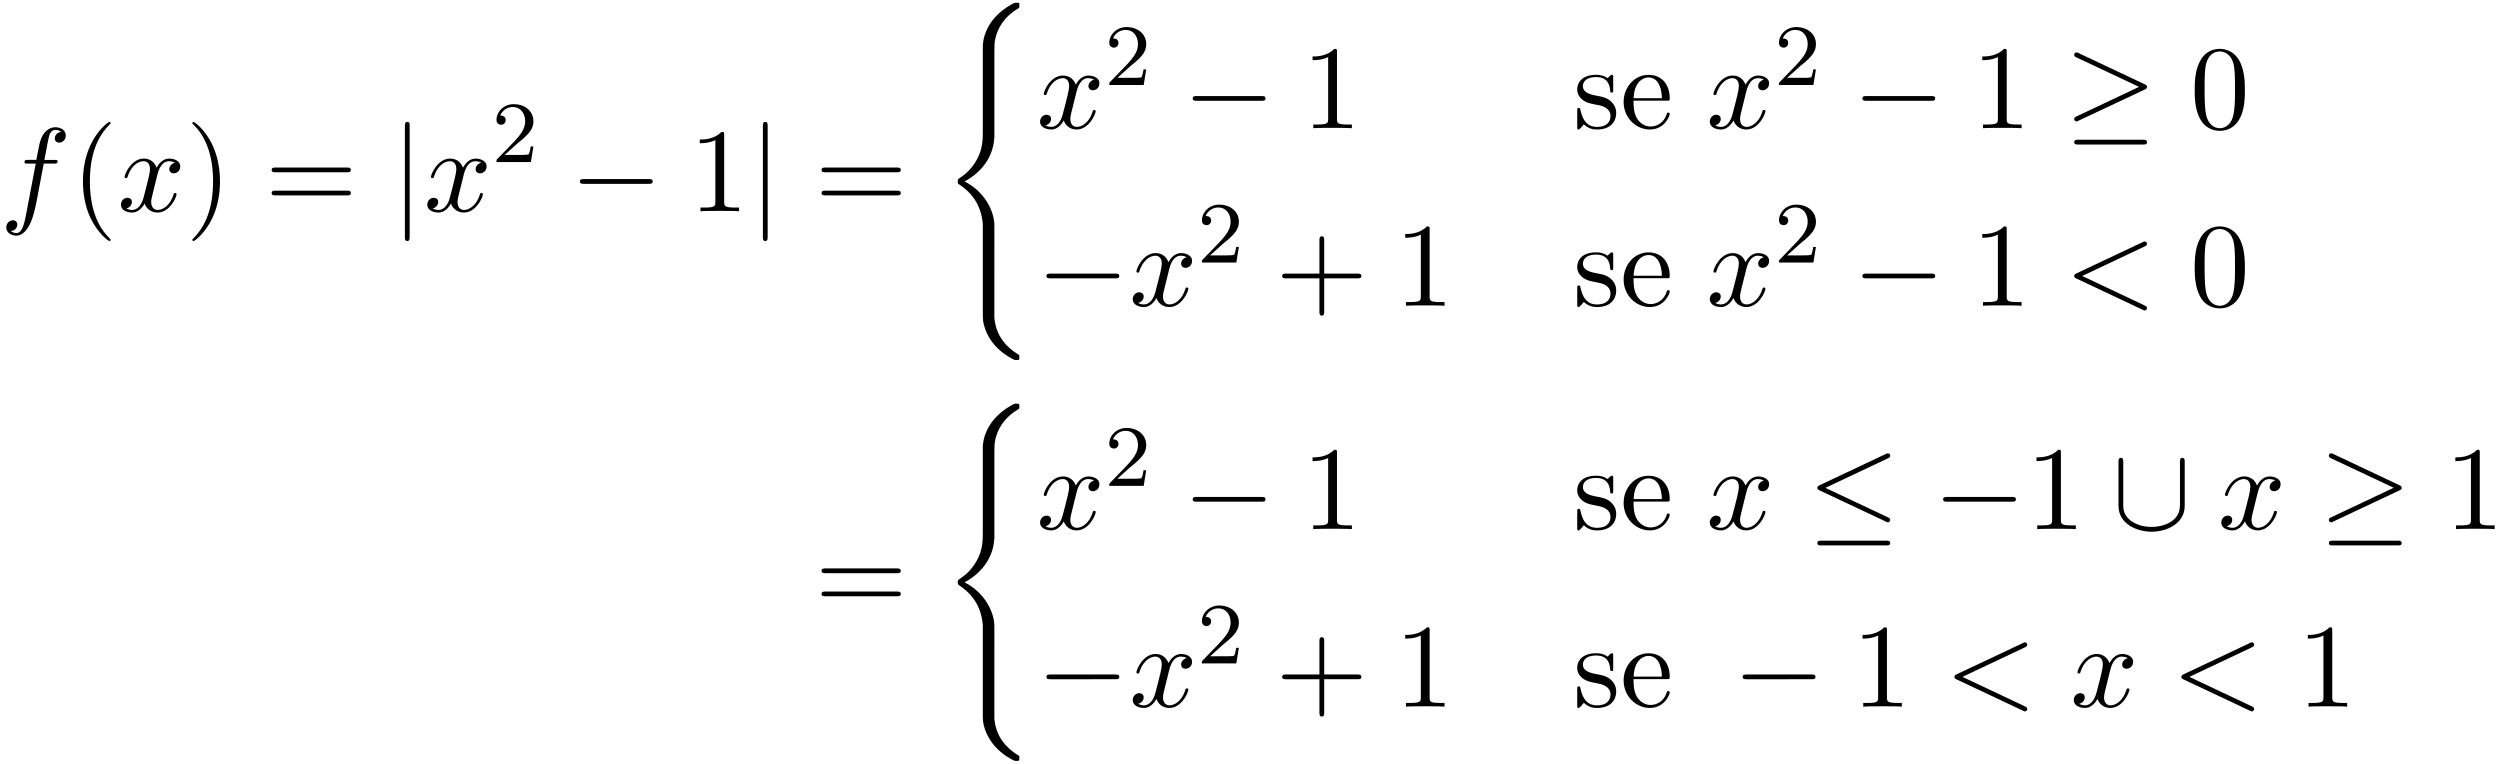 <svg xmlns="http://www.w3.org/2000/svg" xmlns:xlink="http://www.w3.org/1999/xlink" width="383" height="117" viewBox="1872.02 1508.466 228.941 69.938"><defs><path id="g0-40" d="M4.92 19.93c0-1.2-.83-3.043-2.727-4.003 1.178-.632 2.585-1.909 2.716-3.949l.011-.065v-7.56c0-.895 0-1.091.087-1.506.197-.872.72-1.952 2.106-2.77C7.2.021 7.21.01 7.21-.186c0-.24-.011-.251-.251-.251-.196 0-.218 0-.513.174-2.443 1.386-2.585 3.415-2.585 3.797v7.756c0 .785 0 1.669-.567 2.673-.502.894-1.091 1.341-1.56 1.658-.153.098-.164.109-.164.294 0 .197.01.208.098.262.927.611 1.92 1.582 2.16 3.36.033.24.033.262.033.393v8.378c0 .884.545 2.716 2.65 3.83.252.141.273.141.448.141.24 0 .25-.01.25-.25 0-.197-.01-.208-.054-.23-.469-.295-1.898-1.156-2.192-3.055-.044-.283-.044-.305-.044-.447z"/><path id="g2-60" d="M7.364-5.433c.13-.065.207-.12.207-.24s-.098-.218-.218-.218c-.033 0-.055 0-.197.076L1.113-2.967c-.12.054-.208.109-.208.24s.088.185.208.24L7.156.36c.142.076.164.076.197.076.12 0 .218-.098.218-.218s-.076-.174-.207-.24L1.636-2.727z"/><path id="g2-102" d="M4.004-4.364h.938c.218 0 .327 0 .327-.218 0-.12-.109-.12-.294-.12h-.906l.23-1.243c.043-.23.196-1.004.261-1.135.098-.207.284-.37.513-.37.043 0 .327 0 .534.195a.604.604 0 0 0-.589.59c0 .25.197.381.404.381.283 0 .6-.24.6-.654 0-.502-.502-.753-.95-.753-.37 0-1.057.196-1.385 1.276-.065.23-.098.339-.36 1.713h-.752c-.208 0-.328 0-.328.207 0 .131.098.131.306.131h.72l-.818 4.31c-.197 1.058-.382 2.05-.95 2.05-.043 0-.316 0-.523-.196a.59.59 0 0 0 .6-.59c0-.25-.197-.38-.404-.38-.283 0-.6.24-.6.654 0 .49.48.752.927.752.6 0 1.037-.643 1.233-1.058.35-.687.6-2.007.611-2.083z"/><path id="g2-120" d="M3.644-3.295c.065-.283.316-1.287 1.08-1.287.054 0 .316 0 .545.142-.305.055-.524.327-.524.59 0 .174.12.38.415.38.24 0 .59-.195.59-.632 0-.567-.645-.72-1.015-.72-.633 0-1.015.578-1.146.83-.273-.72-.862-.83-1.178-.83-1.135 0-1.756 1.407-1.756 1.68 0 .11.109.11.13.11.088 0 .12-.023.142-.12.371-1.157 1.091-1.43 1.462-1.43.207 0 .59.098.59.731 0 .338-.186 1.07-.59 2.596C2.215-.578 1.833-.12 1.353-.12c-.066 0-.317 0-.546-.142.273-.054.513-.283.513-.589 0-.294-.24-.382-.404-.382-.327 0-.6.284-.6.633 0 .502.546.72 1.026.72.72 0 1.113-.764 1.145-.83.131.405.524.83 1.178.83 1.124 0 1.746-1.407 1.746-1.68 0-.11-.098-.11-.131-.11-.098 0-.12.045-.142.12-.36 1.168-1.102 1.43-1.45 1.43-.426 0-.6-.35-.6-.72 0-.24.065-.48.185-.96z"/><path id="g3-50" d="M2.248-1.626c.127-.12.462-.382.59-.494.494-.454.964-.893.964-1.618 0-.948-.797-1.562-1.794-1.562-.956 0-1.586.725-1.586 1.434 0 .391.311.447.423.447a.41.41 0 0 0 .414-.423c0-.414-.398-.414-.494-.414a1.23 1.23 0 0 1 1.156-.781c.741 0 1.124.63 1.124 1.299 0 .829-.582 1.435-1.523 2.399L.518-.303C.422-.215.422-.199.422 0h3.149l.23-1.427h-.246c-.024.16-.088.558-.184.71-.047.063-.653.063-.78.063H1.17z"/><path id="g1-0" d="M7.19-2.51c.185 0 .38 0 .38-.217s-.195-.218-.38-.218H1.286c-.185 0-.382 0-.382.218s.197.218.382.218z"/><path id="g1-20" d="M7.364-6.48c.12-.055.207-.11.207-.24a.21.21 0 0 0-.218-.218.6.6 0 0 0-.197.065L1.124-4.025c-.186.087-.219.163-.219.25 0 .099.066.175.219.24L7.156-.698c.142.076.164.076.197.076.12 0 .218-.098.218-.218 0-.098-.044-.164-.23-.25L1.637-3.776zm-.175 7.975c.186 0 .382 0 .382-.219s-.23-.218-.393-.218h-5.88c-.163 0-.393 0-.393.218s.197.219.382.219z"/><path id="g1-21" d="M7.353-3.535c.152-.065.218-.141.218-.24 0-.109-.044-.174-.218-.25L1.342-6.862c-.153-.076-.197-.076-.218-.076a.21.21 0 0 0-.219.218c0 .13.088.185.208.24L6.84-3.785 1.135-1.091c-.219.098-.23.186-.23.251 0 .12.099.218.219.218.032 0 .054 0 .196-.076zm-.164 5.03c.186 0 .382 0 .382-.219s-.23-.218-.393-.218h-5.88c-.163 0-.393 0-.393.218s.197.219.382.219z"/><path id="g1-91" d="M6.665-6.13c0-.197 0-.394-.218-.394s-.218.197-.218.393v3.95c0 1.636-1.778 1.985-2.596 1.985-.491 0-1.178-.099-1.757-.47-.84-.534-.84-1.232-.84-1.527V-6.13c0-.196 0-.393-.218-.393S.6-6.327.6-6.13v3.993C.6-.48 2.27.24 3.633.24c1.418 0 3.032-.764 3.032-2.367z"/><path id="g1-106" d="M1.735-7.79c0-.195 0-.392-.219-.392s-.218.197-.218.393V2.335c0 .196 0 .392.218.392s.219-.196.219-.392z"/><path id="g4-40" d="M3.61 2.618c0-.033 0-.054-.185-.24-1.363-1.374-1.712-3.436-1.712-5.105 0-1.898.414-3.797 1.756-5.16.142-.131.142-.153.142-.186 0-.076-.044-.109-.11-.109-.108 0-1.09.742-1.734 2.127-.556 1.2-.687 2.411-.687 3.328 0 .85.12 2.17.72 3.403.655 1.342 1.593 2.051 1.702 2.051.065 0 .109-.032.109-.109"/><path id="g4-41" d="M3.153-2.727c0-.851-.12-2.171-.72-3.404C1.778-7.473.84-8.18.73-8.18c-.066 0-.11.043-.11.108 0 .033 0 .055.208.251C1.9-6.742 2.52-5.007 2.52-2.727c0 1.865-.404 3.785-1.756 5.16-.142.13-.142.152-.142.185 0 .066.043.11.109.11.109 0 1.09-.743 1.734-2.128.557-1.2.688-2.41.688-3.327"/><path id="g4-43" d="M4.462-2.51h3.043c.153 0 .36 0 .36-.217s-.207-.218-.36-.218H4.462V-6c0-.153 0-.36-.218-.36s-.219.207-.219.36v3.055H.971c-.153 0-.36 0-.36.218s.207.218.36.218h3.054V.545c0 .153 0 .36.219.36s.218-.207.218-.36z"/><path id="g4-48" d="M5.018-3.49c0-.874-.054-1.746-.436-2.554C4.08-7.09 3.185-7.265 2.727-7.265c-.654 0-1.45.283-1.898 1.298C.48-5.215.425-4.364.425-3.491c0 .818.044 1.8.491 2.63A2 2 0 0 0 2.716.24c.59 0 1.419-.23 1.899-1.265.349-.753.403-1.604.403-2.466M2.716 0c-.425 0-1.069-.273-1.265-1.32-.12-.655-.12-1.658-.12-2.302 0-.698 0-1.418.087-2.007.207-1.298 1.026-1.396 1.298-1.396.36 0 1.08.196 1.288 1.276.109.61.109 1.44.109 2.127 0 .818 0 1.56-.12 2.258C3.829-.327 3.207 0 2.716 0"/><path id="g4-49" d="M3.207-6.982c0-.262 0-.283-.25-.283-.677.698-1.637.698-1.986.698v.338c.218 0 .862 0 1.429-.284v5.651c0 .393-.033.524-1.015.524h-.349V0c.382-.033 1.331-.033 1.768-.033s1.385 0 1.767.033v-.338h-.35c-.981 0-1.014-.12-1.014-.524z"/><path id="g4-61" d="M7.495-3.567c.163 0 .37 0 .37-.218s-.207-.219-.36-.219H.971c-.153 0-.36 0-.36.219s.207.218.37.218zm.01 2.116c.153 0 .36 0 .36-.218s-.207-.218-.37-.218H.982c-.164 0-.371 0-.371.218s.207.218.36.218z"/><path id="g4-101" d="M1.222-2.75c.065-1.625.982-1.897 1.353-1.897 1.123 0 1.232 1.472 1.232 1.898zm-.011.23h3.044c.24 0 .272 0 .272-.23 0-1.08-.589-2.137-1.952-2.137-1.266 0-2.27 1.123-2.27 2.487 0 1.462 1.146 2.52 2.4 2.52 1.331 0 1.822-1.21 1.822-1.418 0-.11-.087-.131-.142-.131-.098 0-.12.065-.141.153C3.862-.153 2.88-.153 2.77-.153c-.546 0-.982-.327-1.233-.73-.327-.524-.327-1.244-.327-1.637"/><path id="g4-115" d="M2.27-2.116c.24.043 1.134.218 1.134 1.003 0 .557-.382.993-1.233.993C1.255-.12.86-.742.655-1.67.622-1.81.61-1.854.502-1.854c-.142 0-.142.077-.142.273v1.44C.36.044.36.12.48.12.535.12.545.11.753-.098.775-.12.775-.142.97-.35c.48.458.97.469 1.2.469 1.254 0 1.756-.73 1.756-1.516 0-.579-.327-.906-.458-1.037-.36-.349-.785-.436-1.244-.523-.61-.12-1.341-.262-1.341-.895 0-.382.283-.829 1.221-.829 1.2 0 1.255.982 1.277 1.32.01.098.109.098.13.098.143 0 .143-.054.143-.262v-1.101c0-.186 0-.262-.12-.262-.055 0-.077 0-.219.13a1.4 1.4 0 0 1-.185.175c-.415-.305-.862-.305-1.026-.305-1.33 0-1.745.73-1.745 1.342 0 .381.175.687.47.927.348.283.654.349 1.44.502"/></defs><g id="page1"><use xlink:href="#g2-102" x="1872.02" y="1527.811"/><use xlink:href="#g4-40" x="1878.535" y="1527.811"/><use xlink:href="#g2-120" x="1882.777" y="1527.811"/><use xlink:href="#g4-41" x="1889.012" y="1527.811"/><use xlink:href="#g4-61" x="1896.285" y="1527.811"/><use xlink:href="#g1-106" x="1907.8" y="1527.811"/><use xlink:href="#g2-120" x="1910.83" y="1527.811"/><use xlink:href="#g3-50" x="1917.065" y="1523.307"/><use xlink:href="#g1-0" x="1924.222" y="1527.811"/><use xlink:href="#g4-49" x="1935.131" y="1527.811"/><use xlink:href="#g1-106" x="1940.585" y="1527.811"/><use xlink:href="#g4-61" x="1946.646" y="1527.811"/><use xlink:href="#g0-40" x="1958.161" y="1509.157"/><use xlink:href="#g2-120" x="1966.949" y="1520.206"/><use xlink:href="#g3-50" x="1973.184" y="1516.247"/><use xlink:href="#g1-0" x="1980.34" y="1520.206"/><use xlink:href="#g4-49" x="1991.249" y="1520.206"/><use xlink:href="#g4-115" x="2016.098" y="1520.206"/><use xlink:href="#g4-101" x="2020.401" y="1520.206"/><use xlink:href="#g2-120" x="2028.28" y="1520.206"/><use xlink:href="#g3-50" x="2034.515" y="1516.247"/><use xlink:href="#g1-0" x="2041.671" y="1520.206"/><use xlink:href="#g4-49" x="2052.58" y="1520.206"/><use xlink:href="#g1-21" x="2061.065" y="1520.206"/><use xlink:href="#g4-48" x="2072.58" y="1520.206"/><use xlink:href="#g1-0" x="1966.949" y="1536.465"/><use xlink:href="#g2-120" x="1975.434" y="1536.465"/><use xlink:href="#g3-50" x="1981.669" y="1532.506"/><use xlink:href="#g4-43" x="1988.825" y="1536.465"/><use xlink:href="#g4-49" x="1999.734" y="1536.465"/><use xlink:href="#g4-115" x="2016.098" y="1536.465"/><use xlink:href="#g4-101" x="2020.401" y="1536.465"/><use xlink:href="#g2-120" x="2028.28" y="1536.465"/><use xlink:href="#g3-50" x="2034.515" y="1532.506"/><use xlink:href="#g1-0" x="2041.671" y="1536.465"/><use xlink:href="#g4-49" x="2052.58" y="1536.465"/><use xlink:href="#g2-60" x="2061.065" y="1536.465"/><use xlink:href="#g4-48" x="2072.58" y="1536.465"/><use xlink:href="#g4-61" x="1946.646" y="1564.524"/><use xlink:href="#g0-40" x="1958.161" y="1545.869"/><use xlink:href="#g2-120" x="1966.949" y="1556.919"/><use xlink:href="#g3-50" x="1973.184" y="1552.96"/><use xlink:href="#g1-0" x="1980.34" y="1556.919"/><use xlink:href="#g4-49" x="1991.249" y="1556.919"/><use xlink:href="#g4-115" x="2016.098" y="1556.919"/><use xlink:href="#g4-101" x="2020.401" y="1556.919"/><use xlink:href="#g2-120" x="2028.28" y="1556.919"/><use xlink:href="#g1-20" x="2037.545" y="1556.919"/><use xlink:href="#g1-0" x="2049.06" y="1556.919"/><use xlink:href="#g4-49" x="2057.545" y="1556.919"/><use xlink:href="#g1-91" x="2065.424" y="1556.919"/><use xlink:href="#g2-120" x="2075.12" y="1556.919"/><use xlink:href="#g1-21" x="2084.386" y="1556.919"/><use xlink:href="#g4-49" x="2095.901" y="1556.919"/><use xlink:href="#g1-0" x="1966.949" y="1573.178"/><use xlink:href="#g2-120" x="1975.434" y="1573.178"/><use xlink:href="#g3-50" x="1981.669" y="1569.219"/><use xlink:href="#g4-43" x="1988.825" y="1573.178"/><use xlink:href="#g4-49" x="1999.734" y="1573.178"/><use xlink:href="#g4-115" x="2016.098" y="1573.178"/><use xlink:href="#g4-101" x="2020.401" y="1573.178"/><use xlink:href="#g1-0" x="2030.704" y="1573.178"/><use xlink:href="#g4-49" x="2041.613" y="1573.178"/><use xlink:href="#g2-60" x="2050.098" y="1573.178"/><use xlink:href="#g2-120" x="2061.613" y="1573.178"/><use xlink:href="#g2-60" x="2070.878" y="1573.178"/><use xlink:href="#g4-49" x="2082.393" y="1573.178"/></g><script type="text/ecmascript">if(window.parent.postMessage)window.parent.postMessage(&quot;43.875|287.25|87.75|&quot;+window.location,&quot;*&quot;);</script></svg>